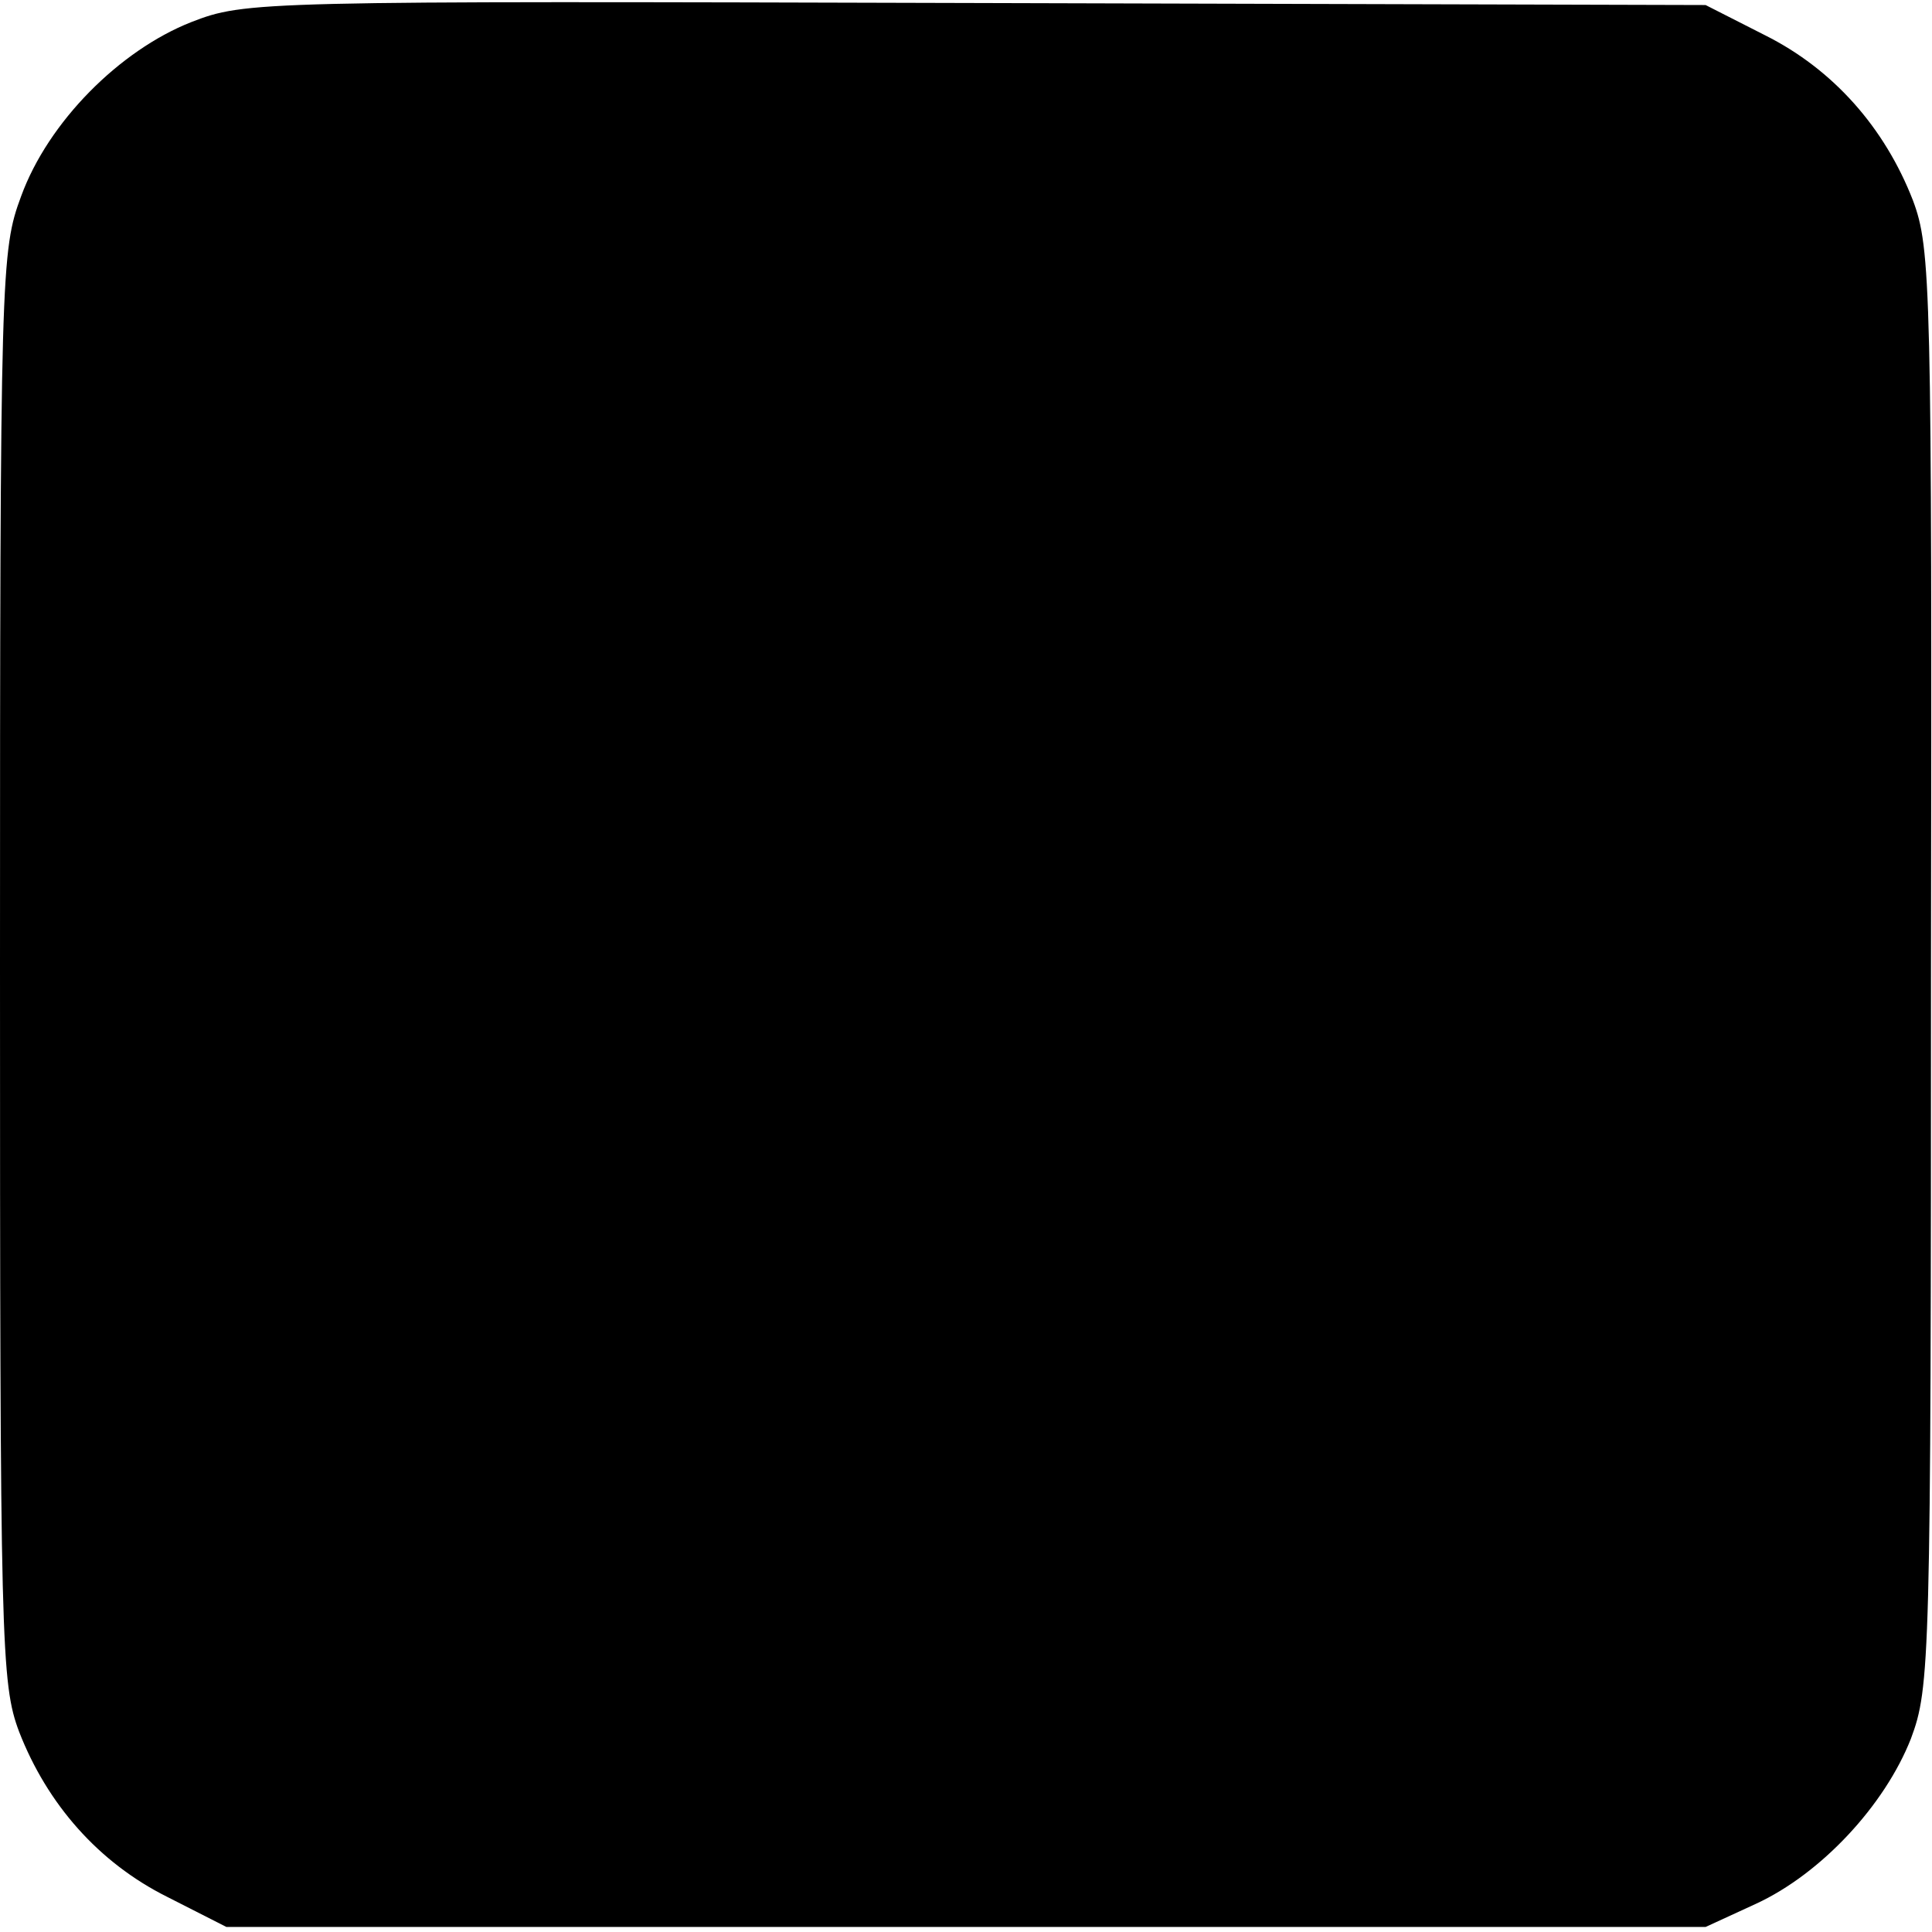 <?xml version="1.0" standalone="no"?>
<!DOCTYPE svg PUBLIC "-//W3C//DTD SVG 20010904//EN"
 "http://www.w3.org/TR/2001/REC-SVG-20010904/DTD/svg10.dtd">
<svg version="1.0" xmlns="http://www.w3.org/2000/svg"
 width="192pt" height="192pt" viewBox="0 0 192 192"
 preserveAspectRatio="xMidYMid meet">
<g transform="translate(0,192) scale(0.1,-0.1)"
fill="#000000" stroke="none">
<path d="M190 1898 c-71 -28 -142 -99 -169 -173 -20 -54 -21 -72 -21 -765 0
-675 1 -713 19 -761 28 -72 79 -130 147 -164 l59 -30 735 0 735 0 50 23 c65
30 128 98 154 164 19 51 20 75 20 766 1 678 0 715 -18 763 -28 72 -79 130
-147 164 l-59 30 -725 2 c-715 2 -726 2 -780 -19z"/>
</g>
</svg>
